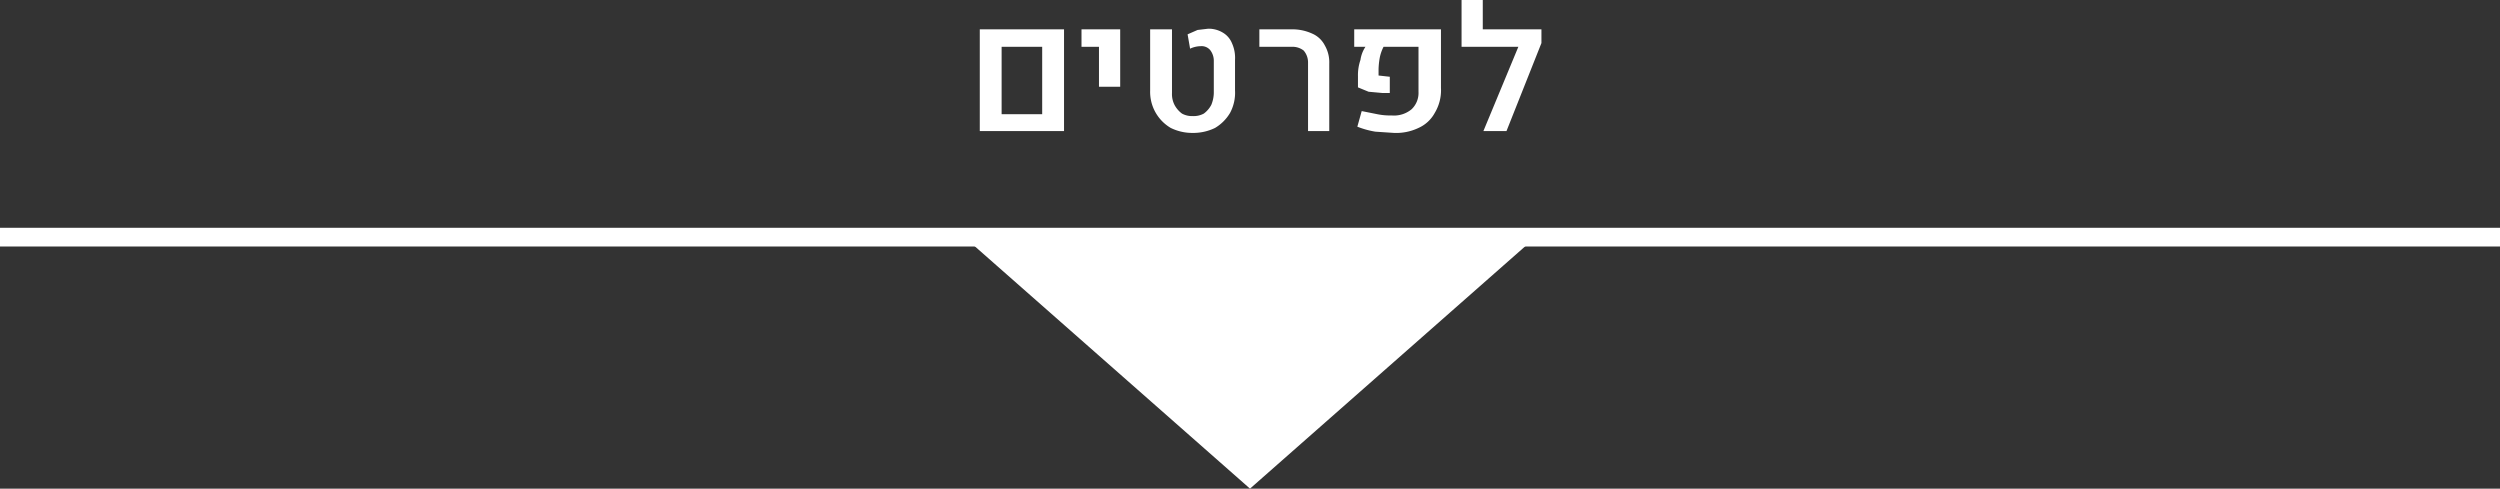 <svg xmlns="http://www.w3.org/2000/svg" id="f97d94ad-b8b9-4afc-972e-03e725f056de" data-name="Layer 1" viewBox="0 0 400.6 78.3"><rect x="0" y="0" width="400.6" height="78.3" fill="#333333" stroke="none"/><defs><style>      .eb4964af-6115-4bec-ab2c-27597f559671 {        isolation: isolate;      }      .b686431e-2c1f-4467-b8fd-62e539f19ce0 {        fill: #fff;      }      .b2755056-7241-4be1-86c2-77e6a5b796aa {        fill: none;        stroke: #fff;        stroke-width: 3px;      }    </style></defs><title>לפרטים</title><g><g class="eb4964af-6115-4bec-ab2c-27597f559671"><path class="b686431e-2c1f-4467-b8fd-62e539f19ce0" d="M247,13.9,241.4,28h-3.7l5.6-13.5h-9.1V7h3.4v4.7H247Z" transform="translate(0 -7)"></path><path class="b686431e-2c1f-4467-b8fd-62e539f19ce0" d="M220.4,28.1a13.8,13.8,0,0,1-2.9-.8l.7-2.5,2.5.5a10.2,10.2,0,0,0,2.3.2,4.4,4.4,0,0,0,3.2-1,3.6,3.6,0,0,0,1.1-2.8V14.5h-5.6a6.7,6.7,0,0,0-.6,1.7,12.3,12.3,0,0,0-.2,1.9v1l1.8.2v2.6h-1.2l-2.2-.2-1.7-.7V19.2a7.5,7.5,0,0,1,.4-2.6,5.1,5.1,0,0,1,.8-2.1h-1.8V11.7h13.9v9.4a7,7,0,0,1-1,4,5.5,5.5,0,0,1-2.6,2.4,8.3,8.3,0,0,1-3.9.8Z" transform="translate(0 -7)"></path><path class="b686431e-2c1f-4467-b8fd-62e539f19ce0" d="M209.6,17a2.9,2.9,0,0,0-.7-1.9,2.9,2.9,0,0,0-1.9-.6h-5.2V11.7h5.3a7.6,7.6,0,0,1,3.2.7,4.1,4.1,0,0,1,2,1.9,5.4,5.4,0,0,1,.7,2.9V28h-3.4Z" transform="translate(0 -7)"></path><path class="b686431e-2c1f-4467-b8fd-62e539f19ce0" d="M187.6,27.5a6.7,6.7,0,0,1-3.3-6V11.7h3.5V21.9a3.8,3.8,0,0,0,.4,1.9,4.1,4.1,0,0,0,1.2,1.4,3.3,3.3,0,0,0,1.7.4,3.4,3.4,0,0,0,1.8-.4,4.1,4.1,0,0,0,1.2-1.4,5.3,5.3,0,0,0,.4-1.9V16.8a2.8,2.8,0,0,0-.6-1.8,1.8,1.8,0,0,0-1.5-.6,4.1,4.1,0,0,0-1.7.4l-.4-2.3,1.6-.7,1.7-.2a4.4,4.4,0,0,1,2.3.6,3.5,3.5,0,0,1,1.5,1.7,5.7,5.7,0,0,1,.5,2.7v4.9a6.8,6.8,0,0,1-.8,3.6,6.9,6.9,0,0,1-2.4,2.4,8,8,0,0,1-3.6.8A7.8,7.8,0,0,1,187.6,27.5Z" transform="translate(0 -7)"></path><path class="b686431e-2c1f-4467-b8fd-62e539f19ce0" d="M176.1,14.5h-2.8V11.7h6.2v9.2h-3.4Z" transform="translate(0 -7)"></path><path class="b686431e-2c1f-4467-b8fd-62e539f19ce0" d="M157,11.7h13.5V28H157Zm10,13.6V14.5h-6.5V25.3Z" transform="translate(0 -7)"></path></g><line class="b2755056-7241-4be1-86c2-77e6a5b796aa" y1="38" x2="400.6" y2="38"></line><path class="b686431e-2c1f-4467-b8fd-62e539f19ce0" d="M155.1,45.5h90.4L200.3,85.3Z" transform="translate(0 -7)"></path></g></svg>